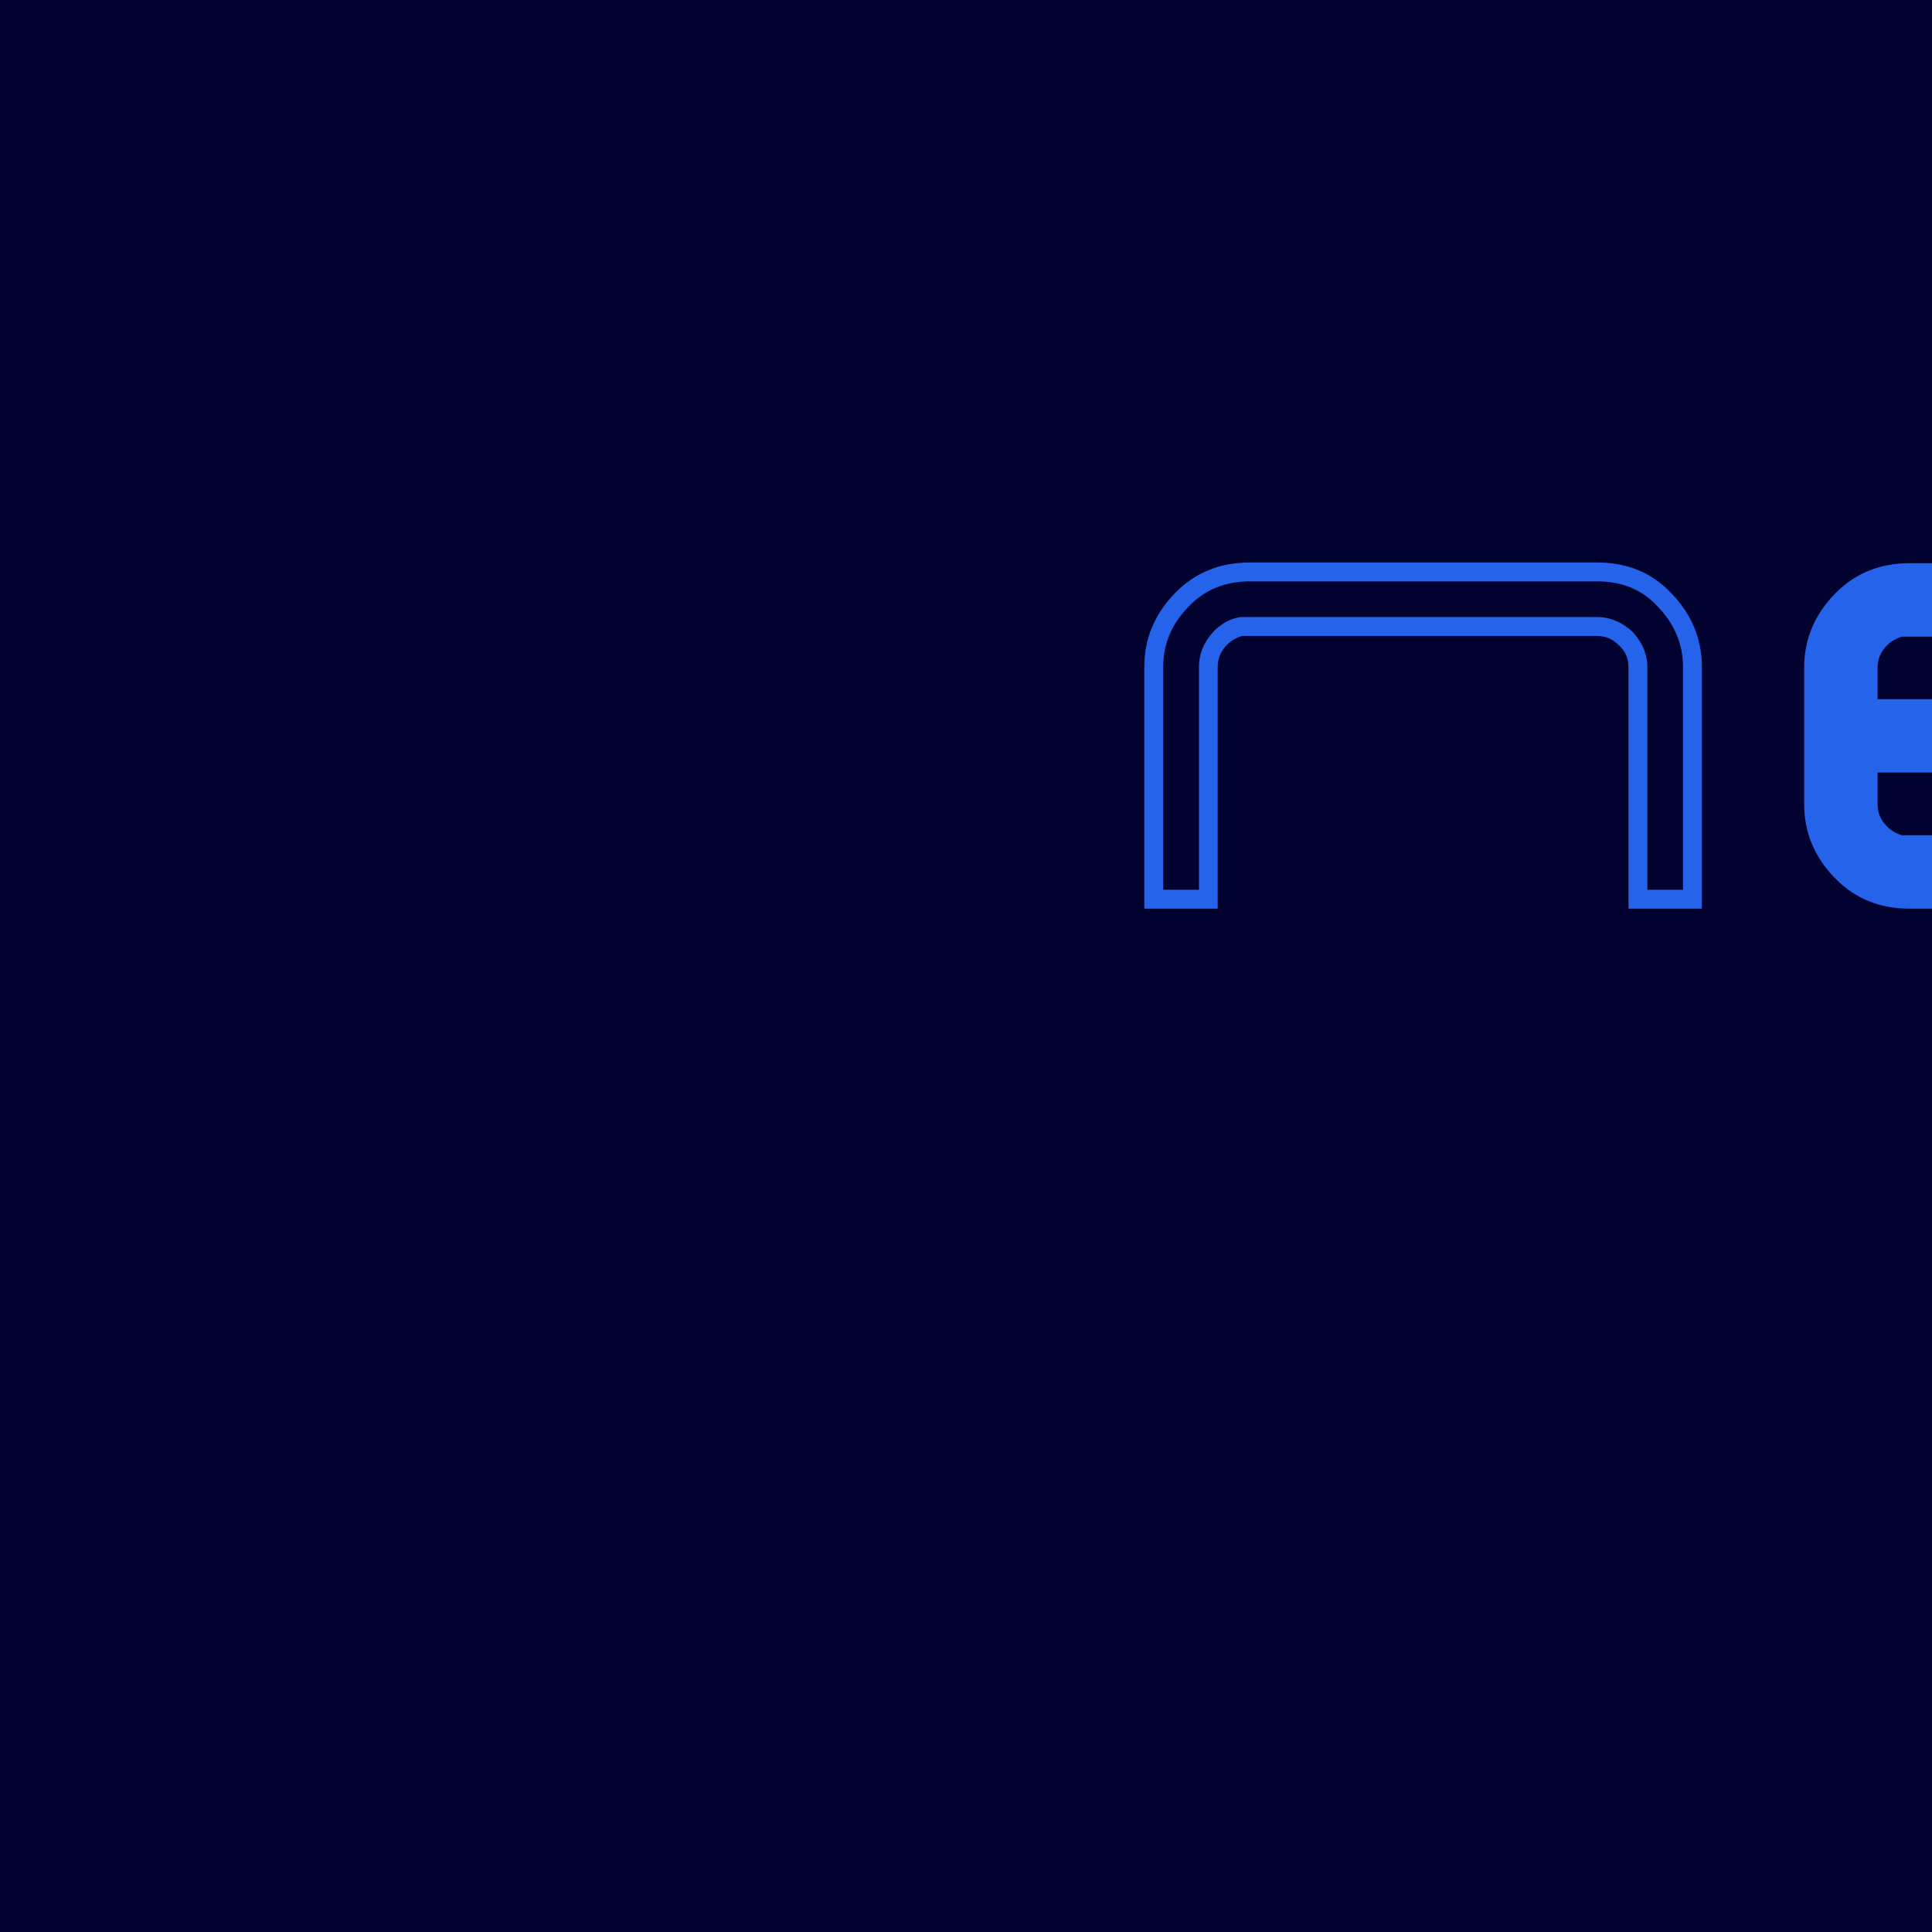 <?xml version="1.0" encoding="UTF-8"?>
<svg width="200" height="200" viewBox="0 0 200 200" xmlns="http://www.w3.org/2000/svg">
    <rect width="200" height="200" fill="#020231"/>
    <g transform="scale(0.7) translate(40, 40)">
        <path fill="#2563eb" d="M 200.829 94.375 L 200.829 58.625 C 200.829 57.365 200.361 56.302 199.434 55.438 C 198.501 54.511 197.413 54.042 196.163 54.042 L 143.684 54.042 C 142.809 54.307 142.069 54.74 141.475 55.334 C 140.543 56.266 140.079 57.365 140.079 58.625 L 140.079 94.375 L 129.225 94.375 L 129.225 58.625 C 129.225 54.448 130.751 50.792 133.809 47.667 C 136.736 44.682 140.392 43.188 144.767 43.188 L 196.246 43.188 C 200.631 43.188 204.251 44.682 207.1 47.667 C 210.152 50.792 211.684 54.448 211.684 58.625 L 211.684 94.375 Z M 203.621 91.584 L 208.892 91.584 L 208.892 58.625 C 208.892 55.24 207.631 52.25 205.121 49.667 C 202.855 47.209 199.897 45.979 196.246 45.979 L 144.767 45.979 C 141.184 45.979 138.194 47.209 135.809 49.667 C 133.277 52.25 132.017 55.24 132.017 58.625 L 132.017 91.584 L 137.309 91.584 L 137.309 58.625 C 137.309 56.698 138.038 54.938 139.496 53.354 C 140.689 52.162 142.017 51.459 143.475 51.25 L 196.163 51.25 C 198.079 51.25 199.835 51.979 201.434 53.438 C 202.892 55.037 203.621 56.766 203.621 58.625 Z"/>
        <path fill="#2563eb" d="M 239.062 55.438 C 238.13 56.37 237.666 57.469 237.666 58.729 L 237.666 63.396 L 300.812 63.396 L 300.812 74.25 L 237.666 74.25 L 237.666 78.938 C 237.666 80.203 238.13 81.302 239.062 82.229 C 239.656 82.828 240.395 83.261 241.27 83.521 L 309.27 83.521 L 309.27 94.375 L 242.354 94.375 C 237.979 94.375 234.323 92.886 231.395 89.896 C 228.338 86.771 226.812 83.12 226.812 78.938 L 226.812 58.729 C 226.812 54.552 228.338 50.896 231.395 47.771 C 234.323 44.787 237.979 43.292 242.354 43.292 L 309.27 43.292 L 309.27 54.146 L 241.27 54.146 C 240.395 54.412 239.656 54.844 239.062 55.438 Z"/>
        <path fill="#2563eb" d="M 402.274 47.771 C 405.326 50.953 406.857 54.604 406.857 58.729 L 406.857 78.938 C 406.857 83.12 405.326 86.771 402.274 89.896 C 399.425 92.886 395.805 94.375 391.42 94.375 L 339.941 94.375 C 335.566 94.375 331.909 92.886 328.982 89.896 C 325.925 86.703 324.399 83.052 324.399 78.938 L 324.399 58.521 C 324.399 54.479 325.925 50.896 328.982 47.771 C 331.909 44.787 335.529 43.292 339.836 43.292 L 391.336 43.292 C 395.639 43.292 399.284 44.787 402.274 47.771 Z"/>
    </g>
</svg>
